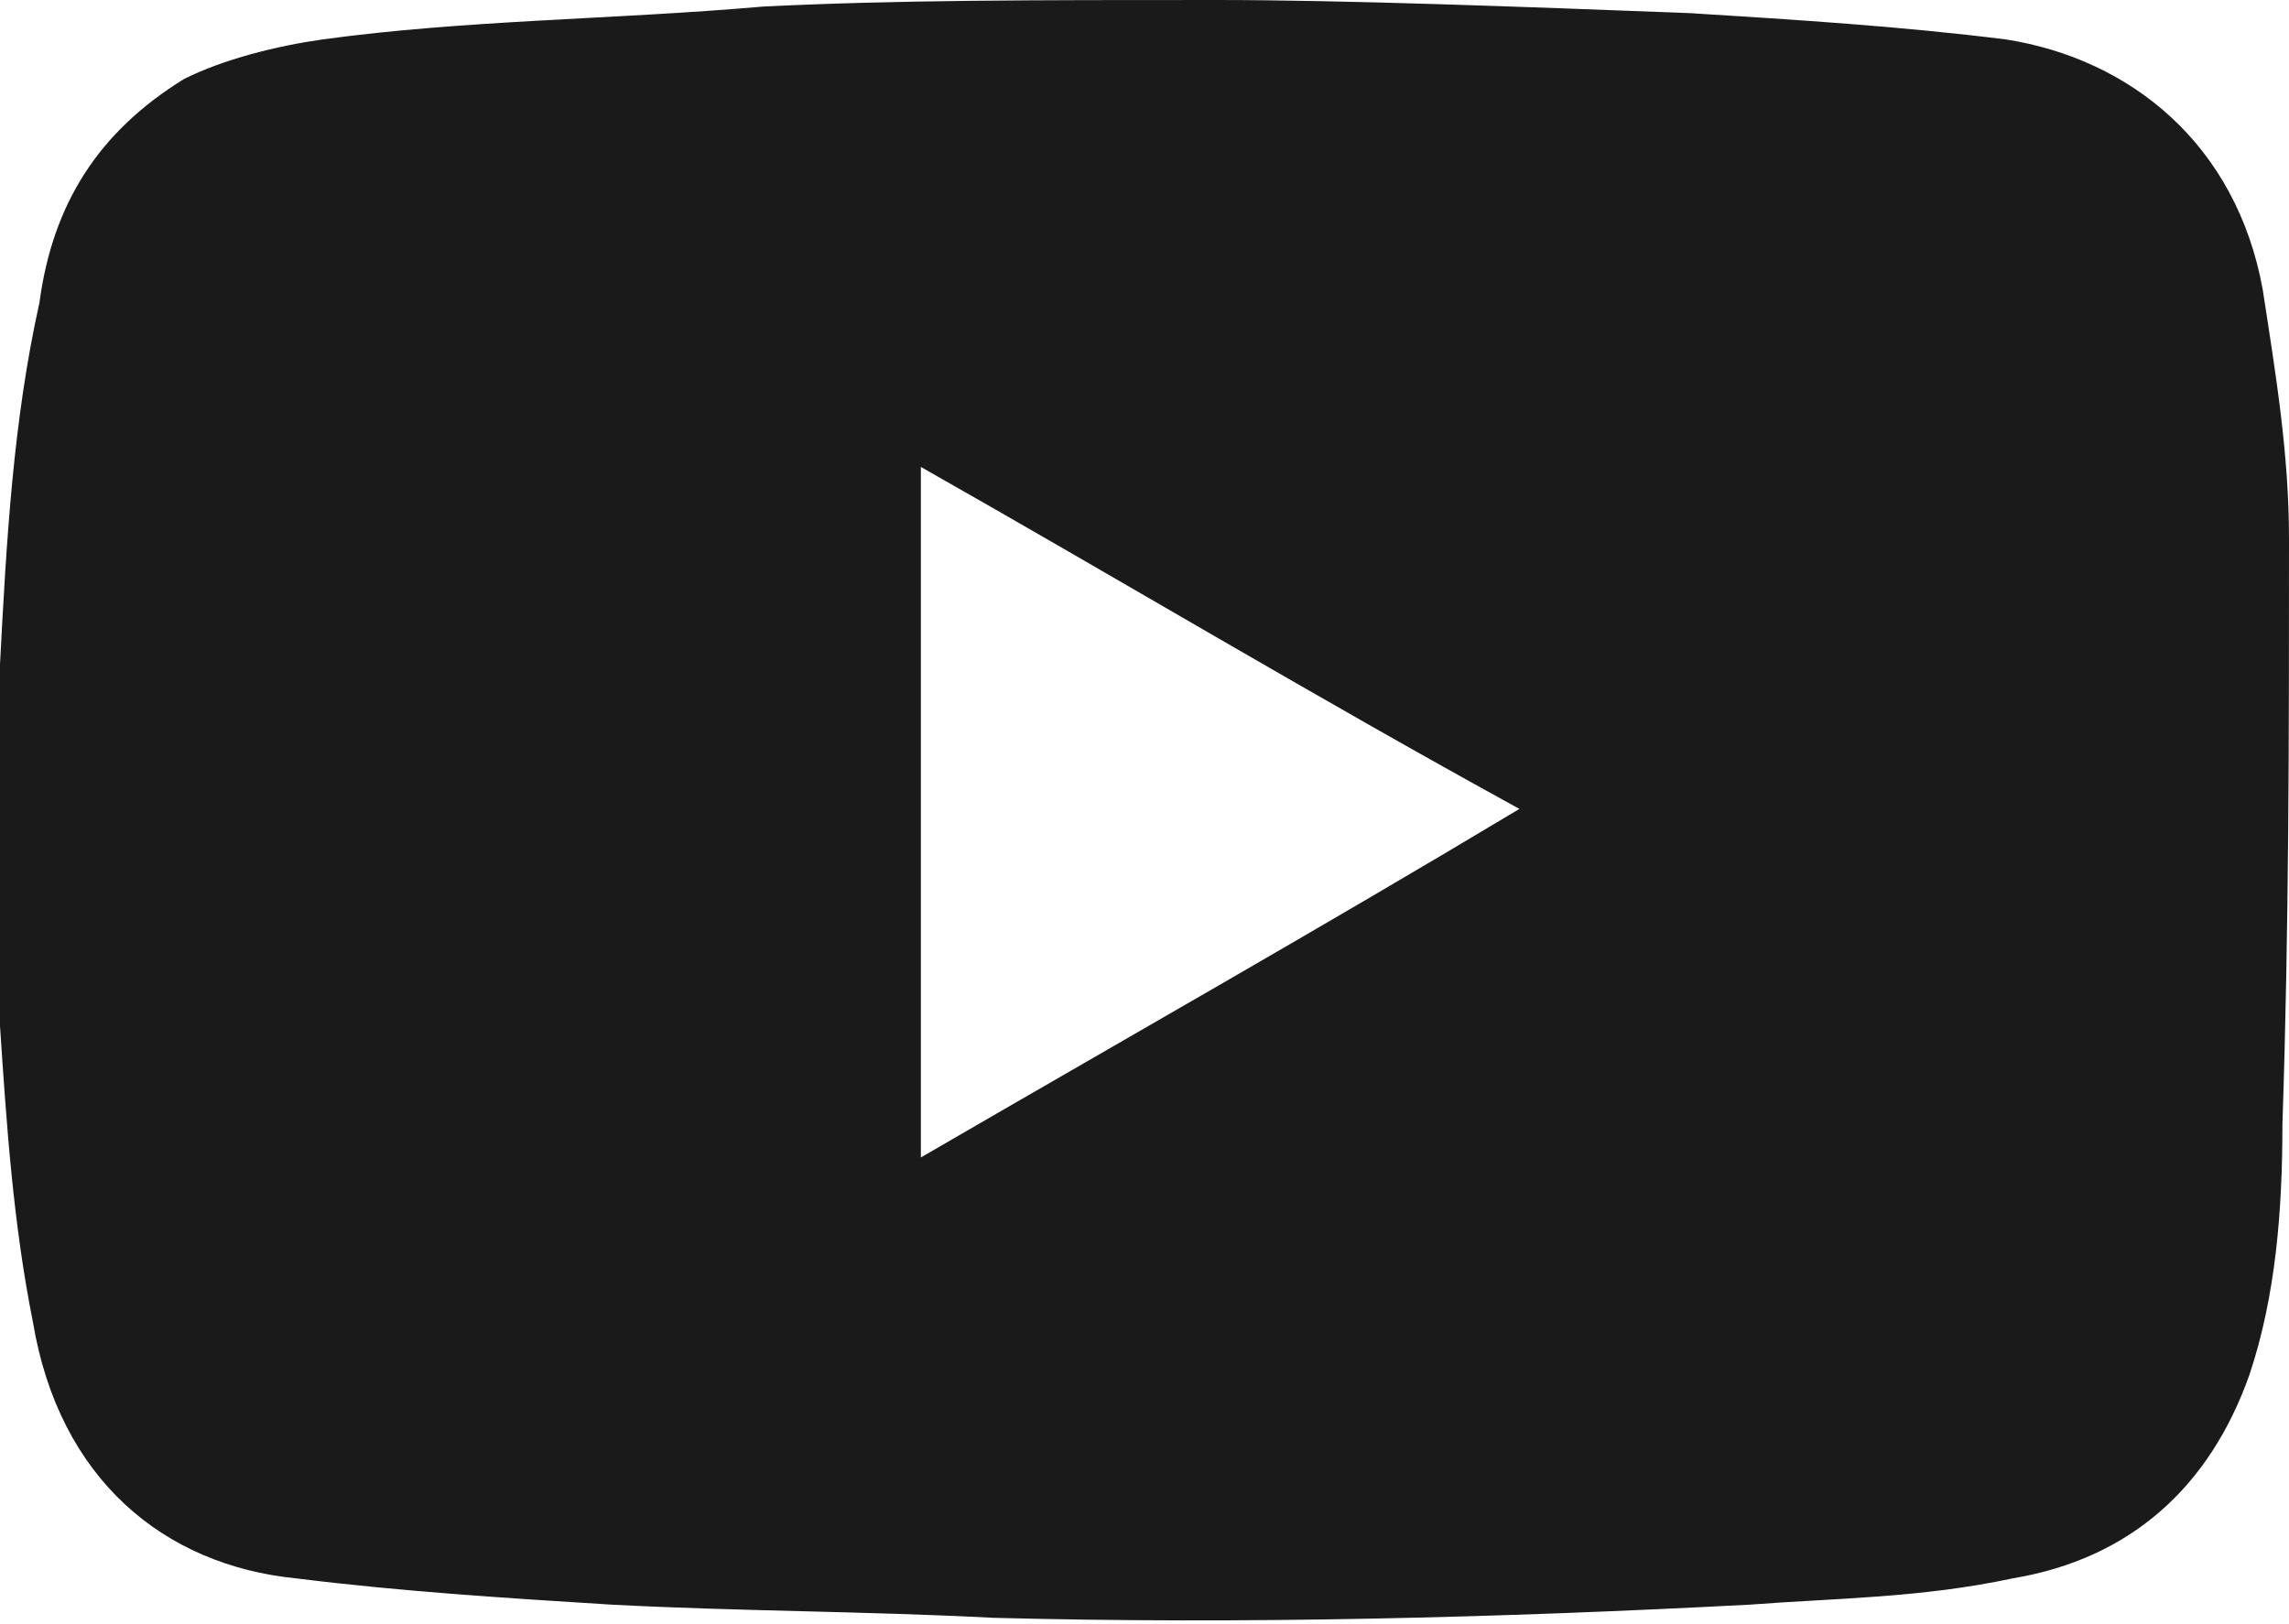 <?xml version="1.0" encoding="utf-8"?>
<!-- Generator: Adobe Illustrator 25.4.1, SVG Export Plug-In . SVG Version: 6.00 Build 0)  -->
<svg version="1.1" id="Layer_1" xmlns="http://www.w3.org/2000/svg" xmlns:xlink="http://www.w3.org/1999/xlink" x="0px" y="0px"
	 viewBox="0 0 34.8 24.7" style="enable-background:new 0 0 34.8 24.7;" xml:space="preserve">
<style type="text/css">
	.st0{fill:#1A1A1A;}
</style>
<path class="st0" d="M34.8,8.2c0-1.3-0.2-2.5-0.4-3.8c-0.4-2.2-2-3.5-3.9-3.8c-1.6-0.2-3.2-0.3-4.8-0.4c-2.6-0.1-5.3-0.2-7.2-0.2
	c-2.8,0-4.9,0-6.9,0.1C9.3,0.3,7.1,0.3,4.9,0.6C4.2,0.7,3.4,0.9,2.8,1.2C1.5,2,0.8,3.1,0.6,4.6C0.2,6.4,0.1,8.2,0,10.1
	c-0.1,1.8-0.1,3.7,0,5.5c0.1,1.5,0.2,3,0.5,4.5c0.4,2.4,2,3.7,4,3.9c1.6,0.2,3.2,0.3,4.8,0.4c1.9,0.1,3.9,0.1,5.8,0.2
	c3.8,0.1,7.7,0,11.5-0.2c1.3-0.1,2.6-0.1,4-0.4c1.8-0.3,3-1.4,3.6-3.1c0.4-1.2,0.5-2.5,0.5-3.8C34.8,14.1,34.8,11.2,34.8,8.2z
	 M14,17.6c0-3.5,0-7,0-10.5c3,1.7,6,3.5,9.1,5.2C20.1,14.1,17.1,15.8,14,17.6z"/>
</svg>
